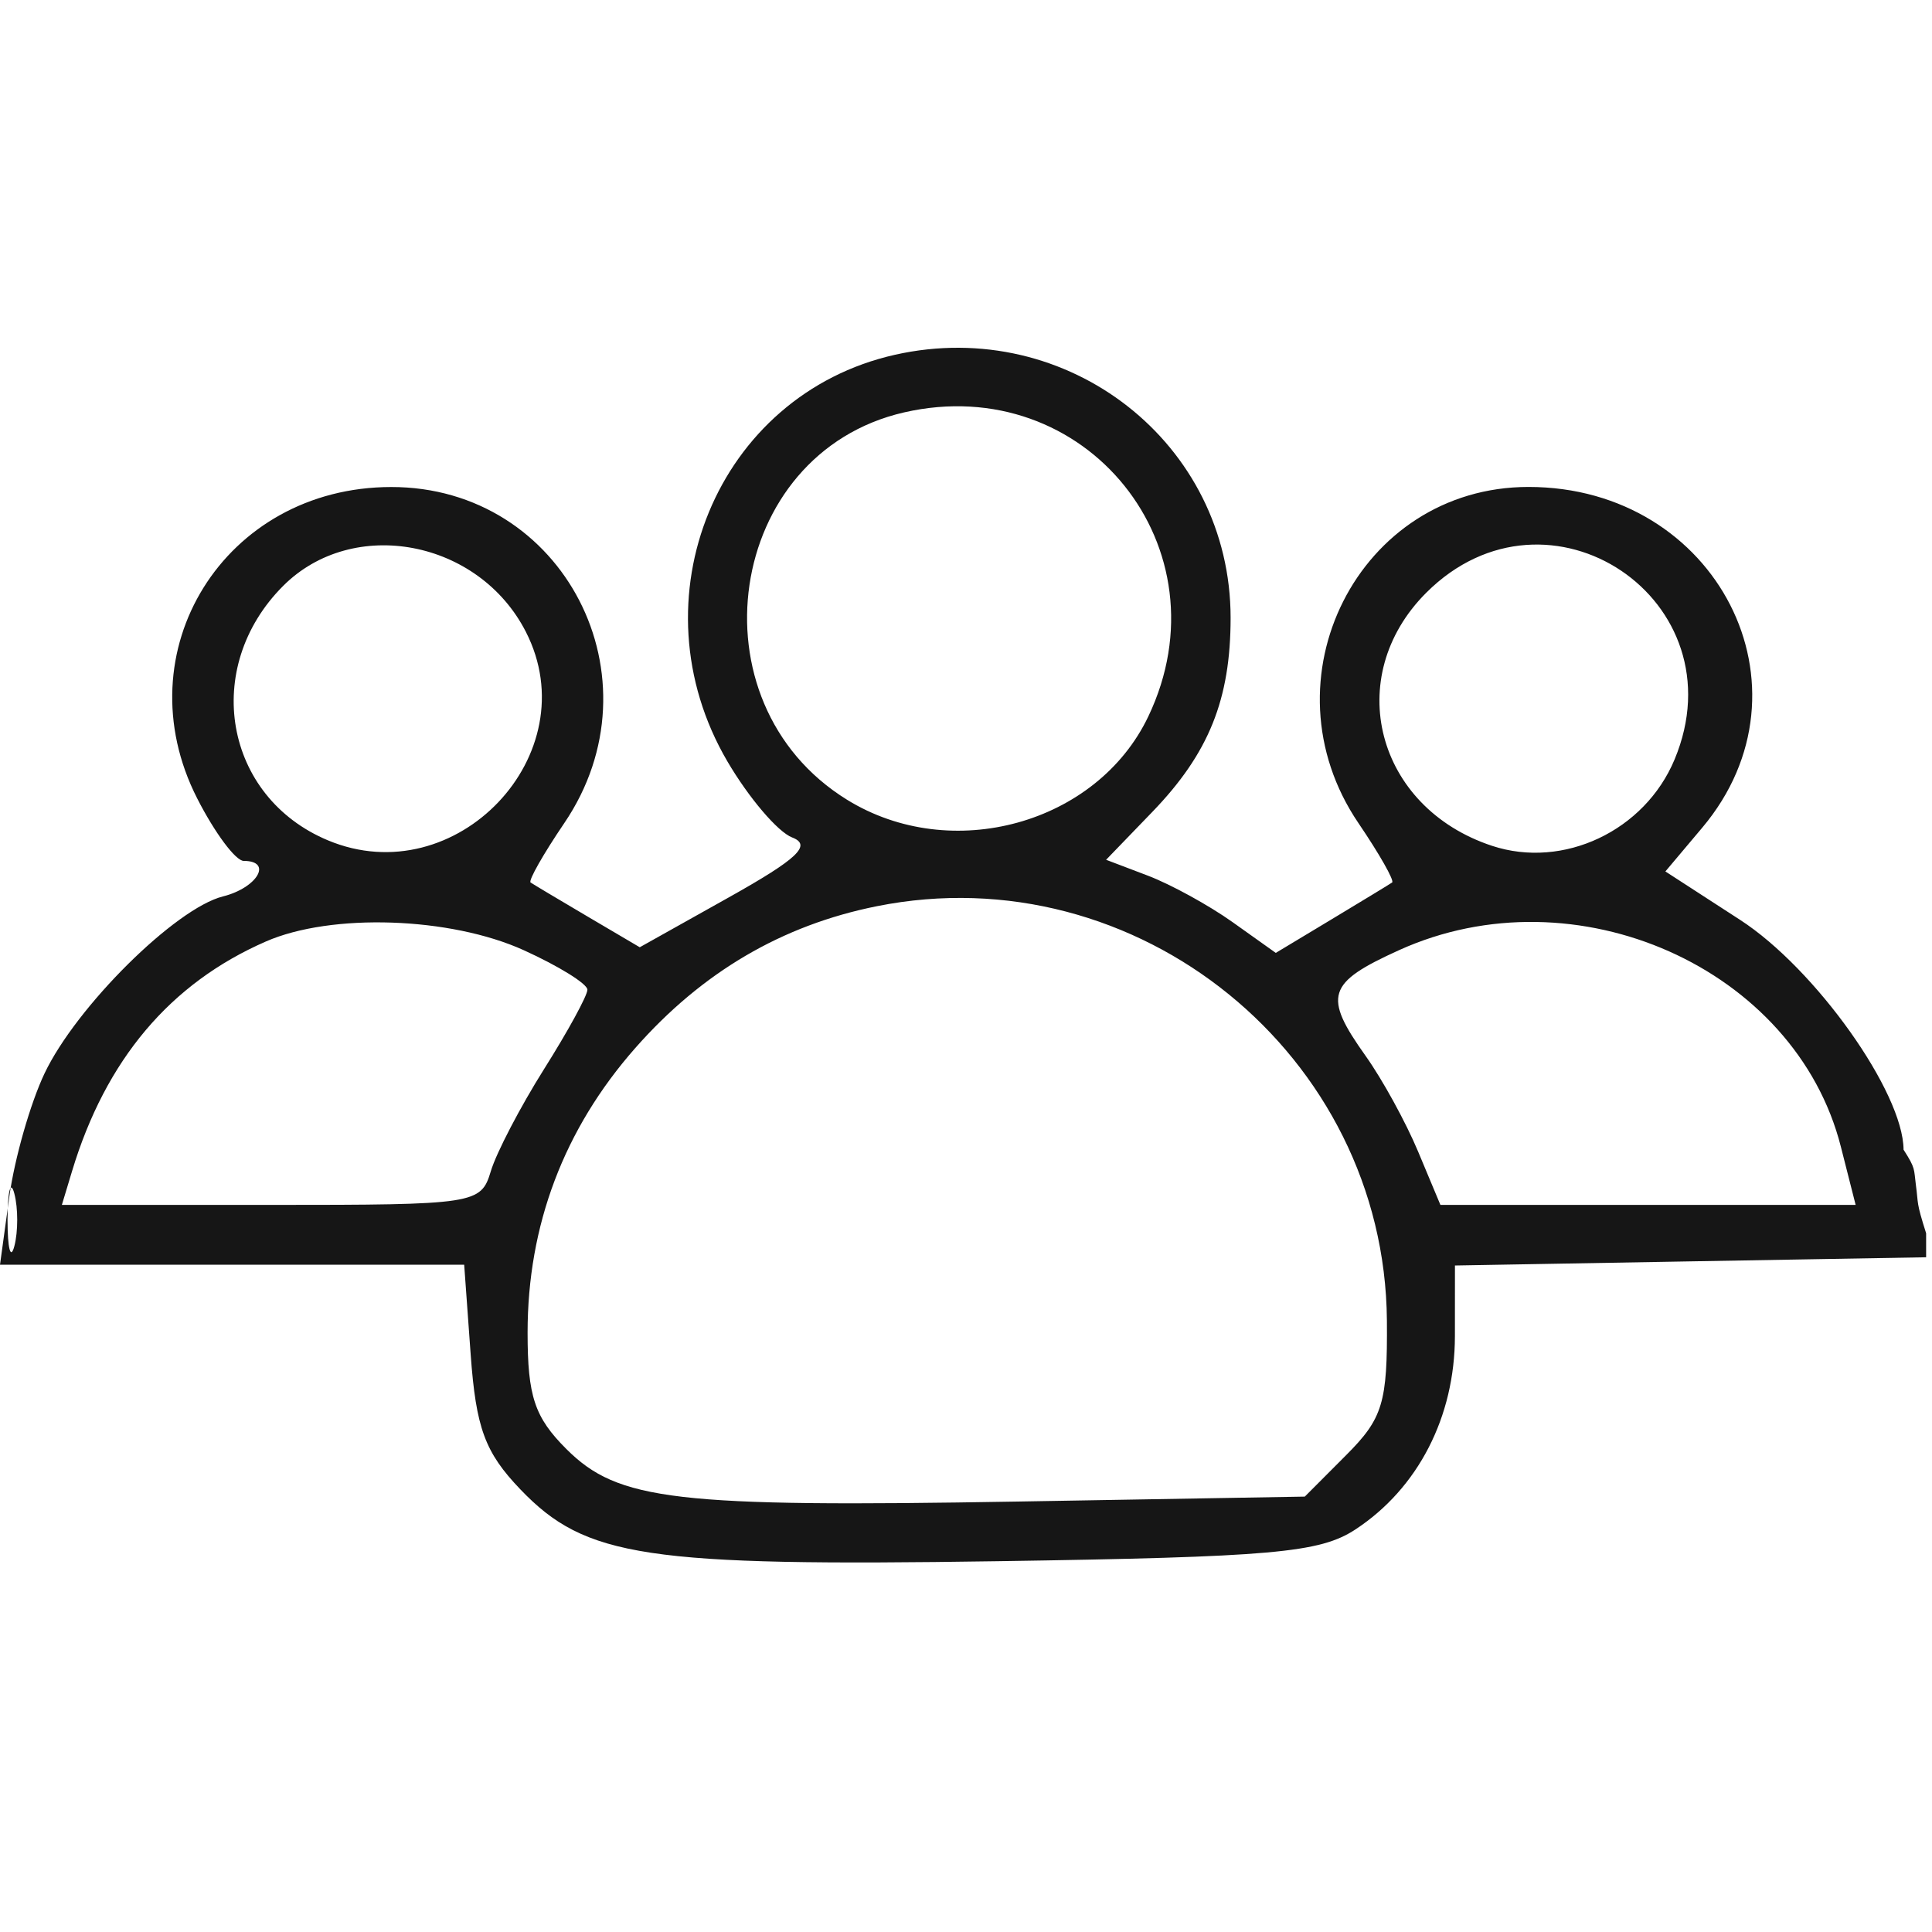 <svg width="50" height="50" viewBox="0 0 50 50" fill="none" xmlns="http://www.w3.org/2000/svg">
<path fill-rule="evenodd" clip-rule="evenodd" d="M23.163 9.181C18.554 10.215 16.369 15.514 18.825 19.705C19.376 20.645 20.13 21.531 20.5 21.673C21.019 21.872 20.646 22.225 18.864 23.223L16.557 24.515L15.202 23.717C14.457 23.278 13.795 22.883 13.732 22.839C13.668 22.794 14.06 22.103 14.603 21.303C17.147 17.553 14.597 12.6 10.124 12.604C5.809 12.607 3.162 16.858 5.104 20.664C5.557 21.553 6.098 22.28 6.307 22.28C7.067 22.28 6.661 22.976 5.771 23.199C4.537 23.509 1.972 26.053 1.152 27.781C0.786 28.552 0.377 29.982 0.243 30.958L0 32.731H6.006H12.013L12.181 35.054C12.319 36.959 12.55 37.588 13.467 38.545C15.156 40.308 16.707 40.541 25.814 40.404C32.932 40.296 34.154 40.188 35.078 39.582C36.699 38.518 37.651 36.668 37.653 34.58L37.654 32.751L43.751 32.644L49.848 32.538V31.917C49.583 31.083 49.653 31.183 49.583 30.667C49.527 30.25 49.583 30.25 49.264 29.754C49.256 28.266 46.984 25.07 45.035 23.807L43.1 22.553L44.055 21.419C47.095 17.806 44.441 12.602 39.558 12.602C35.161 12.602 32.638 17.591 35.157 21.303C35.7 22.103 36.092 22.794 36.028 22.839C35.965 22.883 35.261 23.311 34.465 23.79L33.017 24.661L31.902 23.867C31.289 23.43 30.301 22.888 29.707 22.662L28.626 22.251L29.826 21.008C31.285 19.495 31.848 18.097 31.848 15.989C31.848 11.475 27.64 8.177 23.163 9.181ZM23.397 10.673C18.784 11.73 17.835 18.172 21.921 20.697C24.621 22.366 28.389 21.325 29.717 18.544C31.794 14.193 28.103 9.595 23.397 10.673ZM7.329 15.162C5.212 17.279 5.8 20.626 8.487 21.748C11.802 23.134 15.23 19.521 13.609 16.351C12.391 13.969 9.138 13.353 7.329 15.162ZM36.91 15.341C34.731 17.52 35.61 20.898 38.614 21.89C40.459 22.499 42.566 21.503 43.337 19.657C45.06 15.534 40.069 12.183 36.91 15.341ZM22.691 23.453C20.238 23.944 18.169 25.16 16.44 27.124C14.595 29.22 13.654 31.708 13.654 34.49C13.654 36.133 13.835 36.679 14.656 37.499C15.997 38.84 17.477 39.012 26.336 38.86L33.768 38.732L34.84 37.657C35.788 36.708 35.91 36.303 35.893 34.173C35.837 27.304 29.431 22.102 22.691 23.453ZM6.88 24.366C4.403 25.448 2.735 27.425 1.864 30.312L1.601 31.183H7.021C12.306 31.183 12.447 31.161 12.702 30.312C12.845 29.833 13.467 28.642 14.082 27.665C14.698 26.688 15.202 25.765 15.202 25.614C15.202 25.462 14.462 25.003 13.557 24.592C11.656 23.729 8.577 23.624 6.88 24.366ZM36.203 24.592C34.341 25.437 34.236 25.773 35.342 27.327C35.774 27.933 36.386 29.048 36.702 29.806L37.278 31.183H42.651H48.024L47.642 29.68C46.467 25.049 40.773 22.517 36.203 24.592ZM0.195 31.57C0.195 32.315 0.275 32.62 0.372 32.248C0.47 31.875 0.47 31.265 0.372 30.893C0.275 30.52 0.195 30.825 0.195 31.57Z" fill="#161616"/>
</svg>
